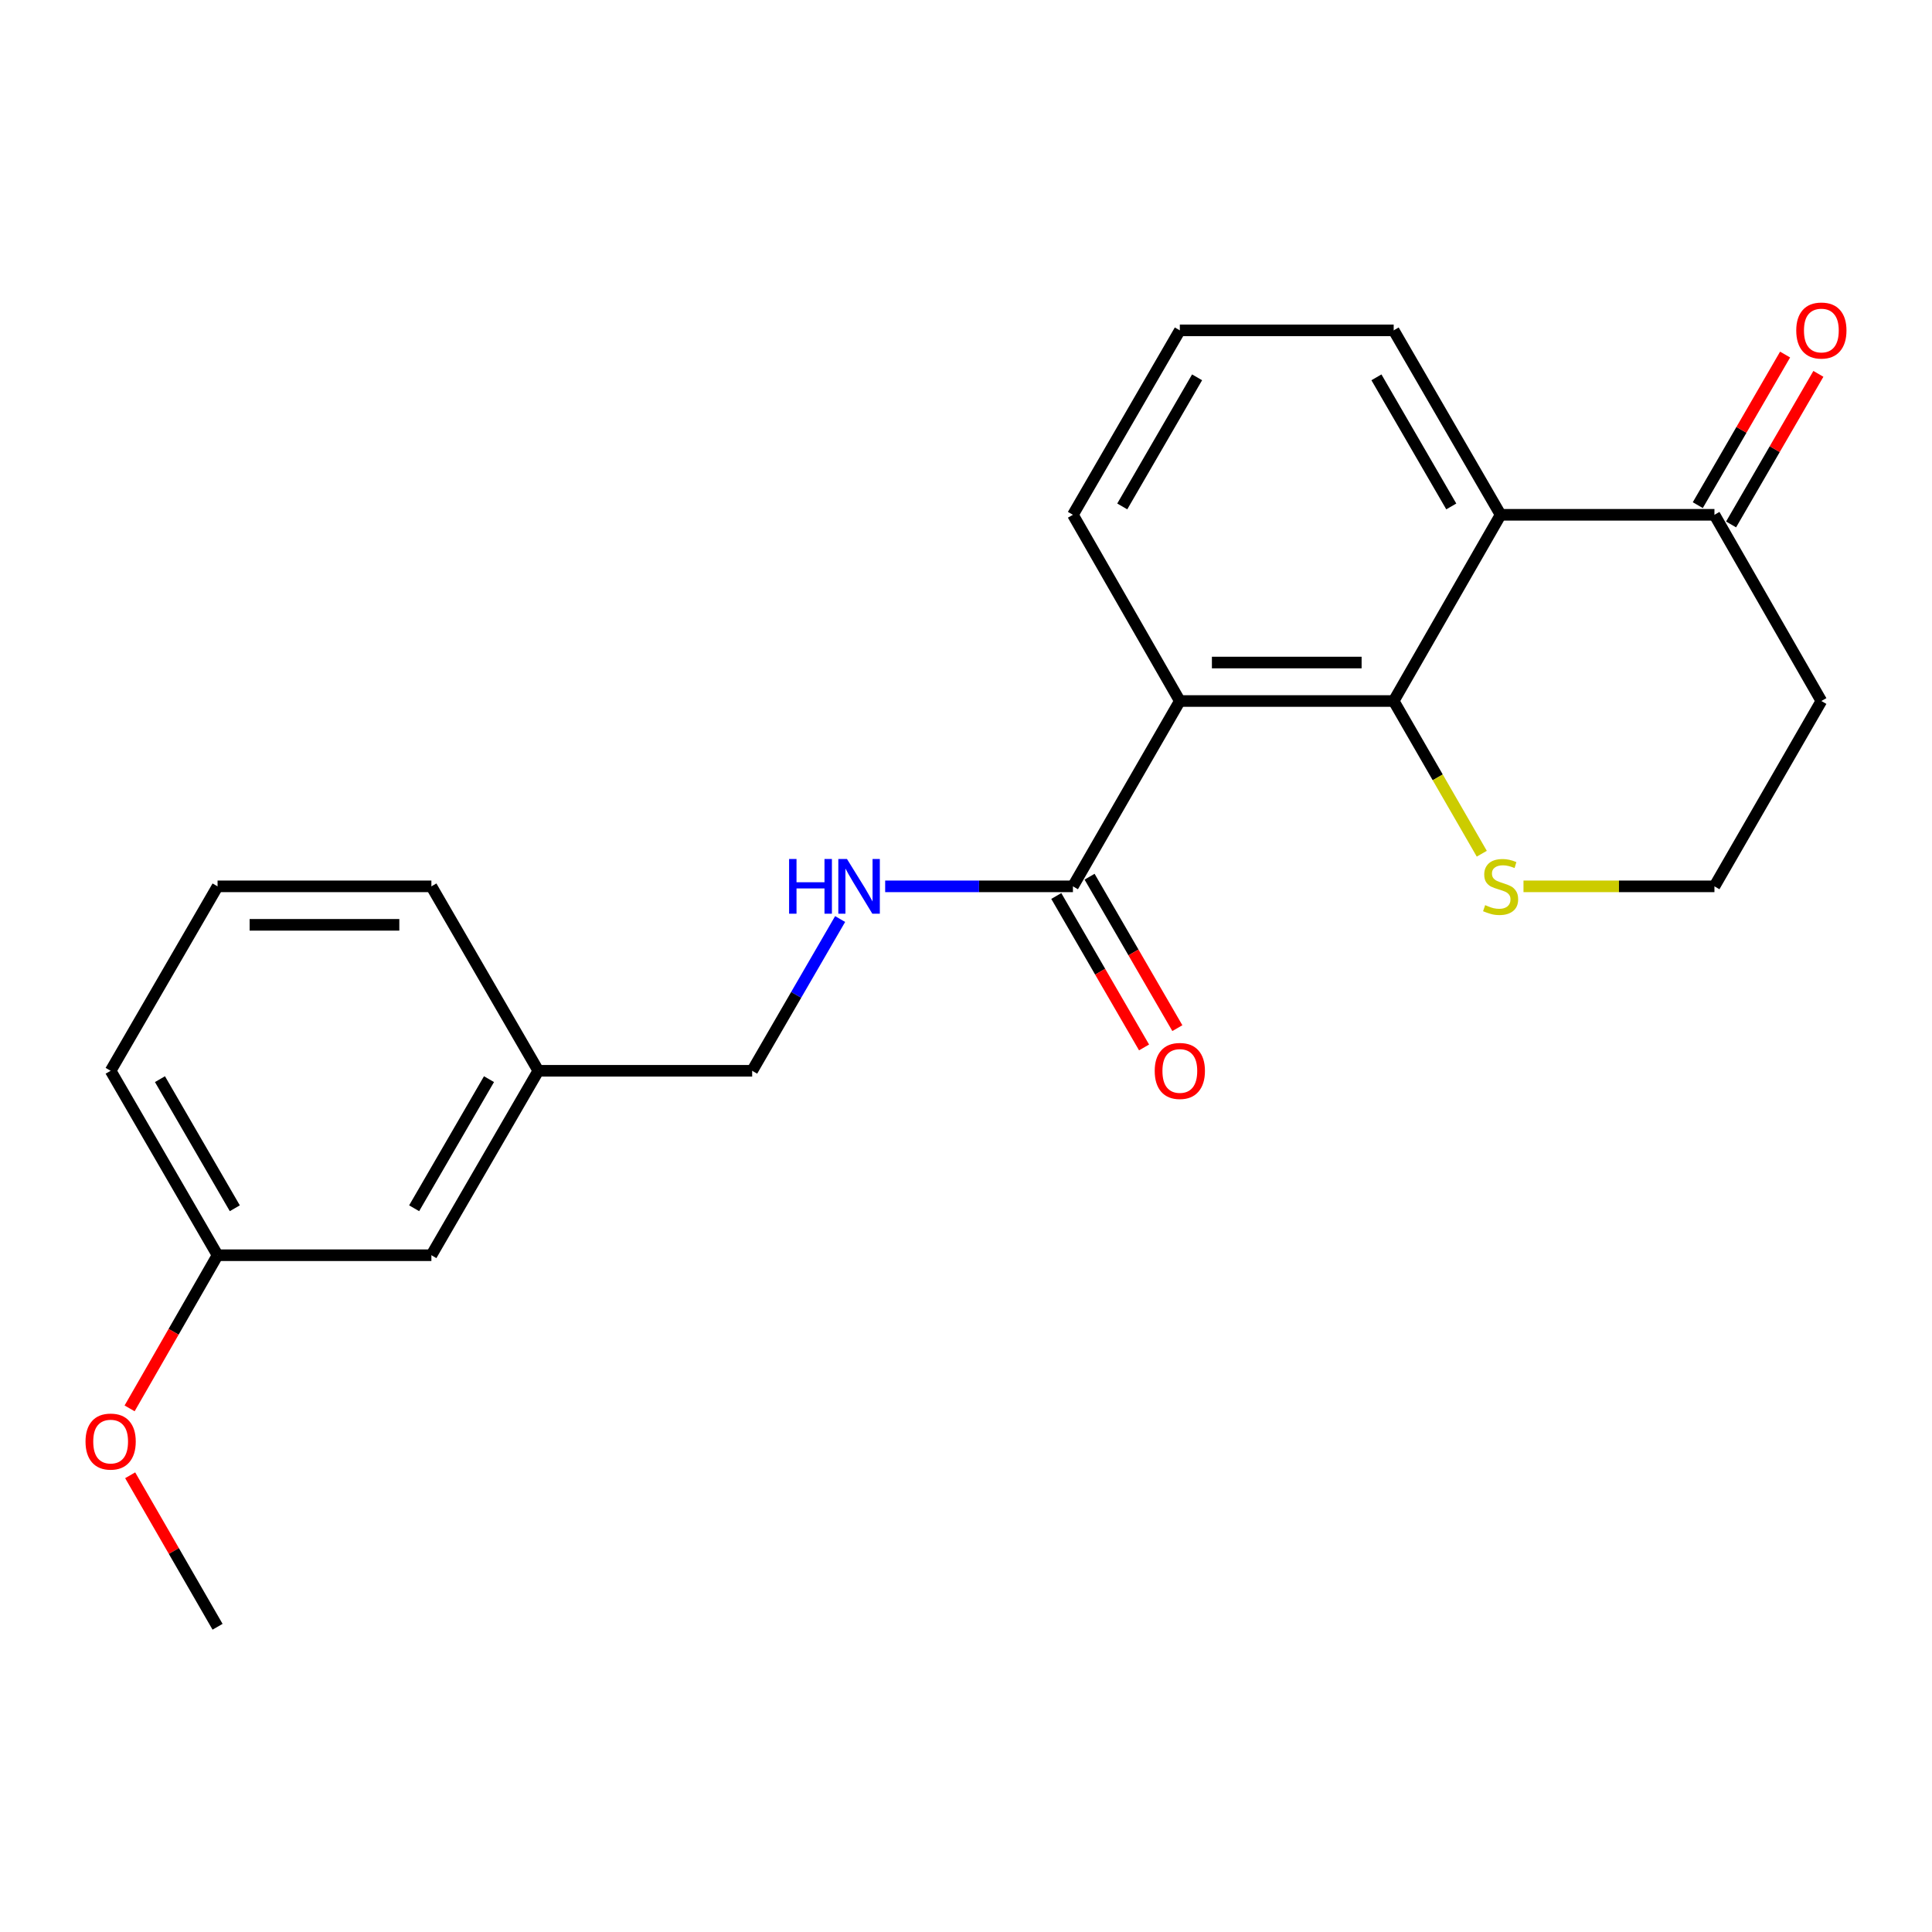 <?xml version='1.0' encoding='iso-8859-1'?>
<svg version='1.1' baseProfile='full'
              xmlns='http://www.w3.org/2000/svg'
                      xmlns:rdkit='http://www.rdkit.org/xml'
                      xmlns:xlink='http://www.w3.org/1999/xlink'
                  xml:space='preserve'
width='1000px' height='1000px' viewBox='0 0 1000 1000'>
<!-- END OF HEADER -->
<rect style='opacity:1.0;fill:#FFFFFF;stroke:none' width='1000' height='1000' x='0' y='0'> </rect>
<path class='bond-0' d='M 721.368,362.843 L 610.678,362.843' style='fill:none;fill-rule:evenodd;stroke:#000000;stroke-width:6px;stroke-linecap:butt;stroke-linejoin:miter;stroke-opacity:1' />
<path class='bond-0' d='M 704.764,342.927 L 627.282,342.927' style='fill:none;fill-rule:evenodd;stroke:#000000;stroke-width:6px;stroke-linecap:butt;stroke-linejoin:miter;stroke-opacity:1' />
<path class='bond-1' d='M 721.368,362.843 L 776.712,266.46' style='fill:none;fill-rule:evenodd;stroke:#000000;stroke-width:6px;stroke-linecap:butt;stroke-linejoin:miter;stroke-opacity:1' />
<path class='bond-4' d='M 721.368,362.843 L 744.168,402.364' style='fill:none;fill-rule:evenodd;stroke:#000000;stroke-width:6px;stroke-linecap:butt;stroke-linejoin:miter;stroke-opacity:1' />
<path class='bond-4' d='M 744.168,402.364 L 766.969,441.884' style='fill:none;fill-rule:evenodd;stroke:#CCCC00;stroke-width:6px;stroke-linecap:butt;stroke-linejoin:miter;stroke-opacity:1' />
<path class='bond-2' d='M 610.678,362.843 L 555.345,458.773' style='fill:none;fill-rule:evenodd;stroke:#000000;stroke-width:6px;stroke-linecap:butt;stroke-linejoin:miter;stroke-opacity:1' />
<path class='bond-11' d='M 610.678,362.843 L 555.345,266.46' style='fill:none;fill-rule:evenodd;stroke:#000000;stroke-width:6px;stroke-linecap:butt;stroke-linejoin:miter;stroke-opacity:1' />
<path class='bond-3' d='M 776.712,266.46 L 887.39,266.46' style='fill:none;fill-rule:evenodd;stroke:#000000;stroke-width:6px;stroke-linecap:butt;stroke-linejoin:miter;stroke-opacity:1' />
<path class='bond-14' d='M 776.712,266.46 L 721.368,170.996' style='fill:none;fill-rule:evenodd;stroke:#000000;stroke-width:6px;stroke-linecap:butt;stroke-linejoin:miter;stroke-opacity:1' />
<path class='bond-14' d='M 751.18,262.13 L 712.439,195.304' style='fill:none;fill-rule:evenodd;stroke:#000000;stroke-width:6px;stroke-linecap:butt;stroke-linejoin:miter;stroke-opacity:1' />
<path class='bond-5' d='M 555.345,458.773 L 506.754,458.773' style='fill:none;fill-rule:evenodd;stroke:#000000;stroke-width:6px;stroke-linecap:butt;stroke-linejoin:miter;stroke-opacity:1' />
<path class='bond-5' d='M 506.754,458.773 L 458.163,458.773' style='fill:none;fill-rule:evenodd;stroke:#0000FF;stroke-width:6px;stroke-linecap:butt;stroke-linejoin:miter;stroke-opacity:1' />
<path class='bond-6' d='M 546.729,463.766 L 569.446,502.959' style='fill:none;fill-rule:evenodd;stroke:#000000;stroke-width:6px;stroke-linecap:butt;stroke-linejoin:miter;stroke-opacity:1' />
<path class='bond-6' d='M 569.446,502.959 L 592.164,542.152' style='fill:none;fill-rule:evenodd;stroke:#FF0000;stroke-width:6px;stroke-linecap:butt;stroke-linejoin:miter;stroke-opacity:1' />
<path class='bond-6' d='M 563.96,453.779 L 586.677,492.972' style='fill:none;fill-rule:evenodd;stroke:#000000;stroke-width:6px;stroke-linecap:butt;stroke-linejoin:miter;stroke-opacity:1' />
<path class='bond-6' d='M 586.677,492.972 L 609.395,532.165' style='fill:none;fill-rule:evenodd;stroke:#FF0000;stroke-width:6px;stroke-linecap:butt;stroke-linejoin:miter;stroke-opacity:1' />
<path class='bond-7' d='M 896.005,271.455 L 918.6,232.482' style='fill:none;fill-rule:evenodd;stroke:#000000;stroke-width:6px;stroke-linecap:butt;stroke-linejoin:miter;stroke-opacity:1' />
<path class='bond-7' d='M 918.6,232.482 L 941.194,193.509' style='fill:none;fill-rule:evenodd;stroke:#FF0000;stroke-width:6px;stroke-linecap:butt;stroke-linejoin:miter;stroke-opacity:1' />
<path class='bond-7' d='M 878.775,261.466 L 901.37,222.493' style='fill:none;fill-rule:evenodd;stroke:#000000;stroke-width:6px;stroke-linecap:butt;stroke-linejoin:miter;stroke-opacity:1' />
<path class='bond-7' d='M 901.37,222.493 L 923.964,183.52' style='fill:none;fill-rule:evenodd;stroke:#FF0000;stroke-width:6px;stroke-linecap:butt;stroke-linejoin:miter;stroke-opacity:1' />
<path class='bond-22' d='M 887.39,266.46 L 942.735,362.843' style='fill:none;fill-rule:evenodd;stroke:#000000;stroke-width:6px;stroke-linecap:butt;stroke-linejoin:miter;stroke-opacity:1' />
<path class='bond-10' d='M 788.559,458.773 L 837.975,458.773' style='fill:none;fill-rule:evenodd;stroke:#CCCC00;stroke-width:6px;stroke-linecap:butt;stroke-linejoin:miter;stroke-opacity:1' />
<path class='bond-10' d='M 837.975,458.773 L 887.39,458.773' style='fill:none;fill-rule:evenodd;stroke:#000000;stroke-width:6px;stroke-linecap:butt;stroke-linejoin:miter;stroke-opacity:1' />
<path class='bond-9' d='M 434.849,475.691 L 412.085,514.964' style='fill:none;fill-rule:evenodd;stroke:#0000FF;stroke-width:6px;stroke-linecap:butt;stroke-linejoin:miter;stroke-opacity:1' />
<path class='bond-9' d='M 412.085,514.964 L 389.322,554.237' style='fill:none;fill-rule:evenodd;stroke:#000000;stroke-width:6px;stroke-linecap:butt;stroke-linejoin:miter;stroke-opacity:1' />
<path class='bond-8' d='M 942.735,362.843 L 887.39,458.773' style='fill:none;fill-rule:evenodd;stroke:#000000;stroke-width:6px;stroke-linecap:butt;stroke-linejoin:miter;stroke-opacity:1' />
<path class='bond-13' d='M 389.322,554.237 L 278.632,554.237' style='fill:none;fill-rule:evenodd;stroke:#000000;stroke-width:6px;stroke-linecap:butt;stroke-linejoin:miter;stroke-opacity:1' />
<path class='bond-23' d='M 555.345,266.46 L 610.678,170.996' style='fill:none;fill-rule:evenodd;stroke:#000000;stroke-width:6px;stroke-linecap:butt;stroke-linejoin:miter;stroke-opacity:1' />
<path class='bond-23' d='M 580.876,262.128 L 619.609,195.303' style='fill:none;fill-rule:evenodd;stroke:#000000;stroke-width:6px;stroke-linecap:butt;stroke-linejoin:miter;stroke-opacity:1' />
<path class='bond-12' d='M 223.288,649.702 L 278.632,554.237' style='fill:none;fill-rule:evenodd;stroke:#000000;stroke-width:6px;stroke-linecap:butt;stroke-linejoin:miter;stroke-opacity:1' />
<path class='bond-12' d='M 214.36,625.393 L 253.101,558.568' style='fill:none;fill-rule:evenodd;stroke:#000000;stroke-width:6px;stroke-linecap:butt;stroke-linejoin:miter;stroke-opacity:1' />
<path class='bond-15' d='M 223.288,649.702 L 112.61,649.702' style='fill:none;fill-rule:evenodd;stroke:#000000;stroke-width:6px;stroke-linecap:butt;stroke-linejoin:miter;stroke-opacity:1' />
<path class='bond-19' d='M 278.632,554.237 L 223.288,458.773' style='fill:none;fill-rule:evenodd;stroke:#000000;stroke-width:6px;stroke-linecap:butt;stroke-linejoin:miter;stroke-opacity:1' />
<path class='bond-17' d='M 721.368,170.996 L 610.678,170.996' style='fill:none;fill-rule:evenodd;stroke:#000000;stroke-width:6px;stroke-linecap:butt;stroke-linejoin:miter;stroke-opacity:1' />
<path class='bond-16' d='M 112.61,649.702 L 89.847,689.338' style='fill:none;fill-rule:evenodd;stroke:#000000;stroke-width:6px;stroke-linecap:butt;stroke-linejoin:miter;stroke-opacity:1' />
<path class='bond-16' d='M 89.847,689.338 L 67.084,728.975' style='fill:none;fill-rule:evenodd;stroke:#FF0000;stroke-width:6px;stroke-linecap:butt;stroke-linejoin:miter;stroke-opacity:1' />
<path class='bond-24' d='M 112.61,649.702 L 57.265,554.237' style='fill:none;fill-rule:evenodd;stroke:#000000;stroke-width:6px;stroke-linecap:butt;stroke-linejoin:miter;stroke-opacity:1' />
<path class='bond-24' d='M 121.538,625.393 L 82.797,558.568' style='fill:none;fill-rule:evenodd;stroke:#000000;stroke-width:6px;stroke-linecap:butt;stroke-linejoin:miter;stroke-opacity:1' />
<path class='bond-21' d='M 67.377,763.602 L 89.993,802.808' style='fill:none;fill-rule:evenodd;stroke:#FF0000;stroke-width:6px;stroke-linecap:butt;stroke-linejoin:miter;stroke-opacity:1' />
<path class='bond-21' d='M 89.993,802.808 L 112.61,842.014' style='fill:none;fill-rule:evenodd;stroke:#000000;stroke-width:6px;stroke-linecap:butt;stroke-linejoin:miter;stroke-opacity:1' />
<path class='bond-18' d='M 112.61,458.773 L 223.288,458.773' style='fill:none;fill-rule:evenodd;stroke:#000000;stroke-width:6px;stroke-linecap:butt;stroke-linejoin:miter;stroke-opacity:1' />
<path class='bond-18' d='M 129.211,478.689 L 206.686,478.689' style='fill:none;fill-rule:evenodd;stroke:#000000;stroke-width:6px;stroke-linecap:butt;stroke-linejoin:miter;stroke-opacity:1' />
<path class='bond-20' d='M 112.61,458.773 L 57.265,554.237' style='fill:none;fill-rule:evenodd;stroke:#000000;stroke-width:6px;stroke-linecap:butt;stroke-linejoin:miter;stroke-opacity:1' />
<path  class='atom-5' d='M 768.712 468.493
Q 769.032 468.613, 770.352 469.173
Q 771.672 469.733, 773.112 470.093
Q 774.592 470.413, 776.032 470.413
Q 778.712 470.413, 780.272 469.133
Q 781.832 467.813, 781.832 465.533
Q 781.832 463.973, 781.032 463.013
Q 780.272 462.053, 779.072 461.533
Q 777.872 461.013, 775.872 460.413
Q 773.352 459.653, 771.832 458.933
Q 770.352 458.213, 769.272 456.693
Q 768.232 455.173, 768.232 452.613
Q 768.232 449.053, 770.632 446.853
Q 773.072 444.653, 777.872 444.653
Q 781.152 444.653, 784.872 446.213
L 783.952 449.293
Q 780.552 447.893, 777.992 447.893
Q 775.232 447.893, 773.712 449.053
Q 772.192 450.173, 772.232 452.133
Q 772.232 453.653, 772.992 454.573
Q 773.792 455.493, 774.912 456.013
Q 776.072 456.533, 777.992 457.133
Q 780.552 457.933, 782.072 458.733
Q 783.592 459.533, 784.672 461.173
Q 785.792 462.773, 785.792 465.533
Q 785.792 469.453, 783.152 471.573
Q 780.552 473.653, 776.192 473.653
Q 773.672 473.653, 771.752 473.093
Q 769.872 472.573, 767.632 471.653
L 768.712 468.493
' fill='#CCCC00'/>
<path  class='atom-6' d='M 408.435 444.613
L 412.275 444.613
L 412.275 456.653
L 426.755 456.653
L 426.755 444.613
L 430.595 444.613
L 430.595 472.933
L 426.755 472.933
L 426.755 459.853
L 412.275 459.853
L 412.275 472.933
L 408.435 472.933
L 408.435 444.613
' fill='#0000FF'/>
<path  class='atom-6' d='M 438.395 444.613
L 447.675 459.613
Q 448.595 461.093, 450.075 463.773
Q 451.555 466.453, 451.635 466.613
L 451.635 444.613
L 455.395 444.613
L 455.395 472.933
L 451.515 472.933
L 441.555 456.533
Q 440.395 454.613, 439.155 452.413
Q 437.955 450.213, 437.595 449.533
L 437.595 472.933
L 433.915 472.933
L 433.915 444.613
L 438.395 444.613
' fill='#0000FF'/>
<path  class='atom-7' d='M 597.678 554.317
Q 597.678 547.517, 601.038 543.717
Q 604.398 539.917, 610.678 539.917
Q 616.958 539.917, 620.318 543.717
Q 623.678 547.517, 623.678 554.317
Q 623.678 561.197, 620.278 565.117
Q 616.878 568.997, 610.678 568.997
Q 604.438 568.997, 601.038 565.117
Q 597.678 561.237, 597.678 554.317
M 610.678 565.797
Q 614.998 565.797, 617.318 562.917
Q 619.678 559.997, 619.678 554.317
Q 619.678 548.757, 617.318 545.957
Q 614.998 543.117, 610.678 543.117
Q 606.358 543.117, 603.998 545.917
Q 601.678 548.717, 601.678 554.317
Q 601.678 560.037, 603.998 562.917
Q 606.358 565.797, 610.678 565.797
' fill='#FF0000'/>
<path  class='atom-8' d='M 929.735 171.076
Q 929.735 164.276, 933.095 160.476
Q 936.455 156.676, 942.735 156.676
Q 949.015 156.676, 952.375 160.476
Q 955.735 164.276, 955.735 171.076
Q 955.735 177.956, 952.335 181.876
Q 948.935 185.756, 942.735 185.756
Q 936.495 185.756, 933.095 181.876
Q 929.735 177.996, 929.735 171.076
M 942.735 182.556
Q 947.055 182.556, 949.375 179.676
Q 951.735 176.756, 951.735 171.076
Q 951.735 165.516, 949.375 162.716
Q 947.055 159.876, 942.735 159.876
Q 938.415 159.876, 936.055 162.676
Q 933.735 165.476, 933.735 171.076
Q 933.735 176.796, 936.055 179.676
Q 938.415 182.556, 942.735 182.556
' fill='#FF0000'/>
<path  class='atom-17' d='M 44.265 746.153
Q 44.265 739.353, 47.625 735.553
Q 50.985 731.753, 57.265 731.753
Q 63.545 731.753, 66.905 735.553
Q 70.265 739.353, 70.265 746.153
Q 70.265 753.033, 66.865 756.953
Q 63.465 760.833, 57.265 760.833
Q 51.025 760.833, 47.625 756.953
Q 44.265 753.073, 44.265 746.153
M 57.265 757.633
Q 61.585 757.633, 63.905 754.753
Q 66.265 751.833, 66.265 746.153
Q 66.265 740.593, 63.905 737.793
Q 61.585 734.953, 57.265 734.953
Q 52.945 734.953, 50.585 737.753
Q 48.265 740.553, 48.265 746.153
Q 48.265 751.873, 50.585 754.753
Q 52.945 757.633, 57.265 757.633
' fill='#FF0000'/>
</svg>

